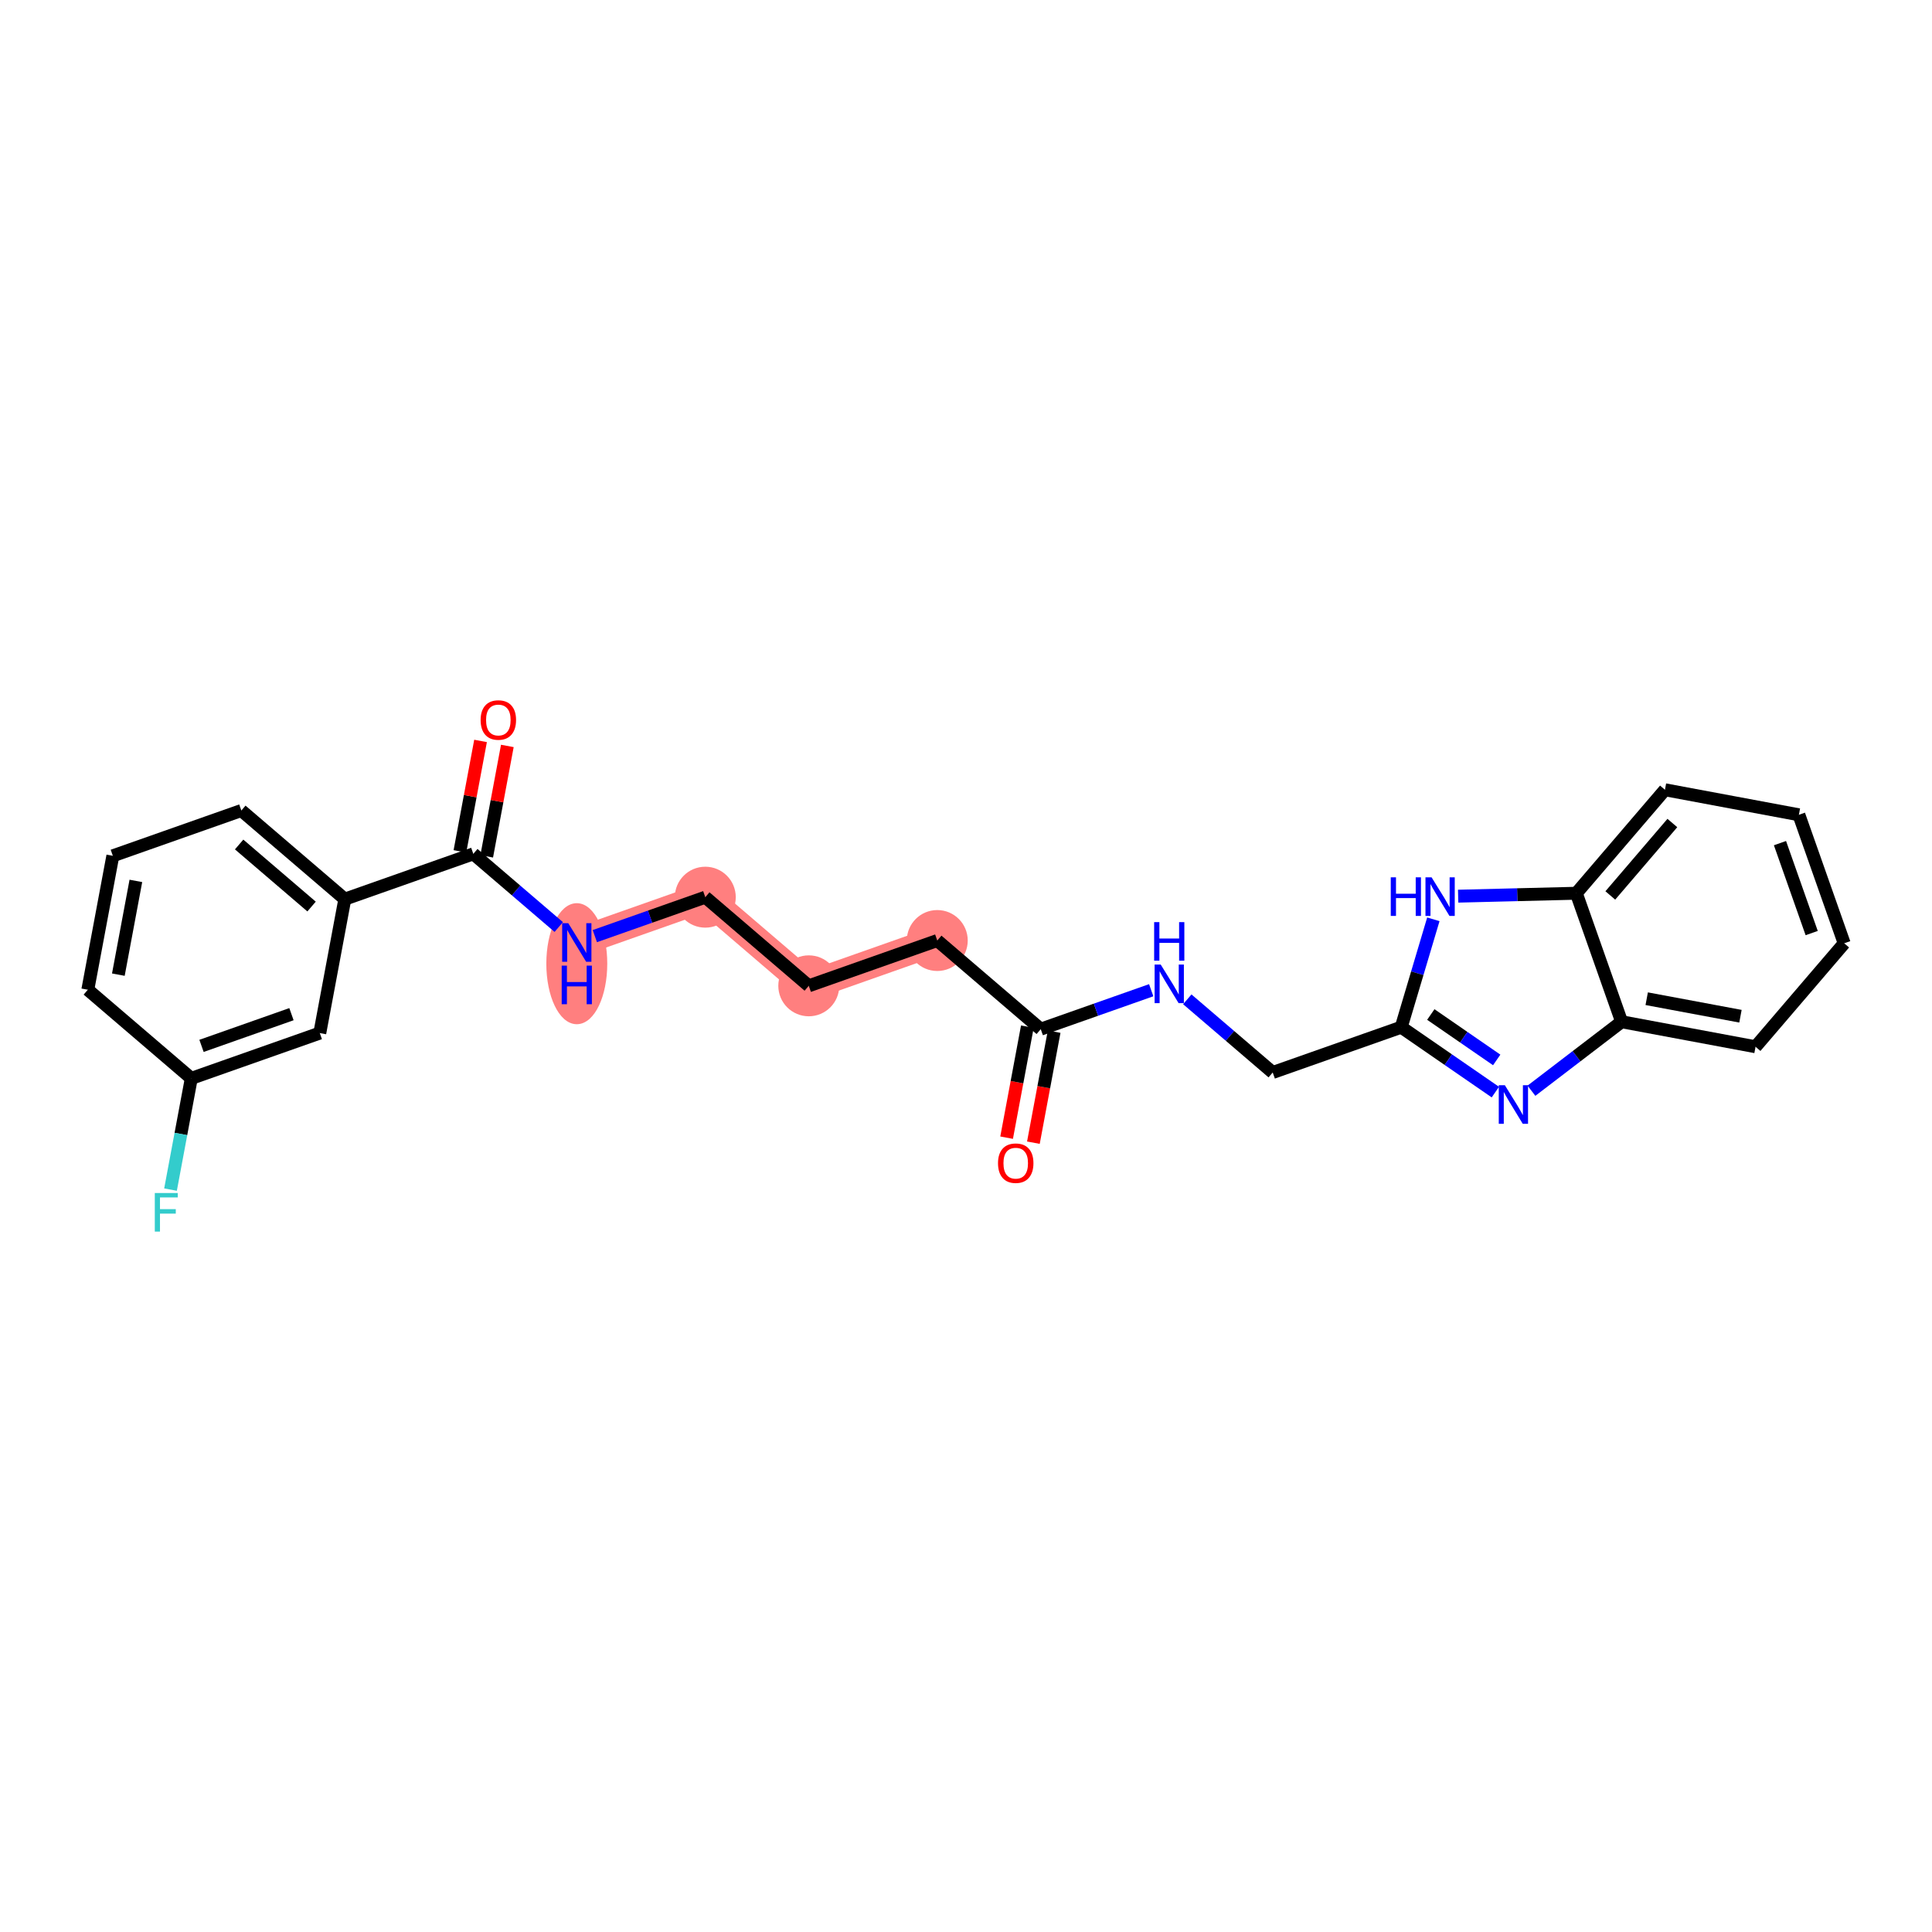 <?xml version='1.0' encoding='iso-8859-1'?>
<svg version='1.1' baseProfile='full'
              xmlns='http://www.w3.org/2000/svg'
                      xmlns:rdkit='http://www.rdkit.org/xml'
                      xmlns:xlink='http://www.w3.org/1999/xlink'
                  xml:space='preserve'
width='300px' height='300px' viewBox='0 0 300 300'>
<!-- END OF HEADER -->
<rect style='opacity:1.0;fill:#FFFFFF;stroke:none' width='300' height='300' x='0' y='0'> </rect>
<rect style='opacity:1.0;fill:#FFFFFF;stroke:none' width='300' height='300' x='0' y='0'> </rect>
<path d='M 145.539,146.044 L 125.586,153.078' style='fill:none;fill-rule:evenodd;stroke:#FF7F7F;stroke-width:4.5px;stroke-linecap:butt;stroke-linejoin:miter;stroke-opacity:1' />
<path d='M 125.586,153.078 L 109.518,139.314' style='fill:none;fill-rule:evenodd;stroke:#FF7F7F;stroke-width:4.5px;stroke-linecap:butt;stroke-linejoin:miter;stroke-opacity:1' />
<path d='M 109.518,139.314 L 89.564,146.348' style='fill:none;fill-rule:evenodd;stroke:#FF7F7F;stroke-width:4.5px;stroke-linecap:butt;stroke-linejoin:miter;stroke-opacity:1' />
<ellipse cx='145.539' cy='146.044' rx='4.231' ry='4.231'  style='fill:#FF7F7F;fill-rule:evenodd;stroke:#FF7F7F;stroke-width:1.0px;stroke-linecap:butt;stroke-linejoin:miter;stroke-opacity:1' />
<ellipse cx='125.586' cy='153.078' rx='4.231' ry='4.231'  style='fill:#FF7F7F;fill-rule:evenodd;stroke:#FF7F7F;stroke-width:1.0px;stroke-linecap:butt;stroke-linejoin:miter;stroke-opacity:1' />
<ellipse cx='109.518' cy='139.314' rx='4.231' ry='4.231'  style='fill:#FF7F7F;fill-rule:evenodd;stroke:#FF7F7F;stroke-width:1.0px;stroke-linecap:butt;stroke-linejoin:miter;stroke-opacity:1' />
<ellipse cx='89.564' cy='149.643' rx='4.231' ry='8.897'  style='fill:#FF7F7F;fill-rule:evenodd;stroke:#FF7F7F;stroke-width:1.0px;stroke-linecap:butt;stroke-linejoin:miter;stroke-opacity:1' />
<path class='bond-0 atom-0 atom-1' d='M 160.466,177.434 L 162.076,168.815' style='fill:none;fill-rule:evenodd;stroke:#FF0000;stroke-width:2.0px;stroke-linecap:butt;stroke-linejoin:miter;stroke-opacity:1' />
<path class='bond-0 atom-0 atom-1' d='M 162.076,168.815 L 163.687,160.196' style='fill:none;fill-rule:evenodd;stroke:#000000;stroke-width:2.0px;stroke-linecap:butt;stroke-linejoin:miter;stroke-opacity:1' />
<path class='bond-0 atom-0 atom-1' d='M 156.307,176.657 L 157.917,168.038' style='fill:none;fill-rule:evenodd;stroke:#FF0000;stroke-width:2.0px;stroke-linecap:butt;stroke-linejoin:miter;stroke-opacity:1' />
<path class='bond-0 atom-0 atom-1' d='M 157.917,168.038 L 159.527,159.419' style='fill:none;fill-rule:evenodd;stroke:#000000;stroke-width:2.0px;stroke-linecap:butt;stroke-linejoin:miter;stroke-opacity:1' />
<path class='bond-1 atom-1 atom-2' d='M 161.607,159.807 L 145.539,146.044' style='fill:none;fill-rule:evenodd;stroke:#000000;stroke-width:2.0px;stroke-linecap:butt;stroke-linejoin:miter;stroke-opacity:1' />
<path class='bond-14 atom-1 atom-15' d='M 161.607,159.807 L 170.183,156.784' style='fill:none;fill-rule:evenodd;stroke:#000000;stroke-width:2.0px;stroke-linecap:butt;stroke-linejoin:miter;stroke-opacity:1' />
<path class='bond-14 atom-1 atom-15' d='M 170.183,156.784 L 178.759,153.761' style='fill:none;fill-rule:evenodd;stroke:#0000FF;stroke-width:2.0px;stroke-linecap:butt;stroke-linejoin:miter;stroke-opacity:1' />
<path class='bond-2 atom-2 atom-3' d='M 145.539,146.044 L 125.586,153.078' style='fill:none;fill-rule:evenodd;stroke:#000000;stroke-width:2.0px;stroke-linecap:butt;stroke-linejoin:miter;stroke-opacity:1' />
<path class='bond-3 atom-3 atom-4' d='M 125.586,153.078 L 109.518,139.314' style='fill:none;fill-rule:evenodd;stroke:#000000;stroke-width:2.0px;stroke-linecap:butt;stroke-linejoin:miter;stroke-opacity:1' />
<path class='bond-4 atom-4 atom-5' d='M 109.518,139.314 L 100.942,142.337' style='fill:none;fill-rule:evenodd;stroke:#000000;stroke-width:2.0px;stroke-linecap:butt;stroke-linejoin:miter;stroke-opacity:1' />
<path class='bond-4 atom-4 atom-5' d='M 100.942,142.337 L 92.365,145.361' style='fill:none;fill-rule:evenodd;stroke:#0000FF;stroke-width:2.0px;stroke-linecap:butt;stroke-linejoin:miter;stroke-opacity:1' />
<path class='bond-5 atom-5 atom-6' d='M 86.763,143.949 L 80.13,138.267' style='fill:none;fill-rule:evenodd;stroke:#0000FF;stroke-width:2.0px;stroke-linecap:butt;stroke-linejoin:miter;stroke-opacity:1' />
<path class='bond-5 atom-5 atom-6' d='M 80.13,138.267 L 73.496,132.585' style='fill:none;fill-rule:evenodd;stroke:#000000;stroke-width:2.0px;stroke-linecap:butt;stroke-linejoin:miter;stroke-opacity:1' />
<path class='bond-6 atom-6 atom-7' d='M 75.576,132.973 L 77.178,124.401' style='fill:none;fill-rule:evenodd;stroke:#000000;stroke-width:2.0px;stroke-linecap:butt;stroke-linejoin:miter;stroke-opacity:1' />
<path class='bond-6 atom-6 atom-7' d='M 77.178,124.401 L 78.779,115.828' style='fill:none;fill-rule:evenodd;stroke:#FF0000;stroke-width:2.0px;stroke-linecap:butt;stroke-linejoin:miter;stroke-opacity:1' />
<path class='bond-6 atom-6 atom-7' d='M 71.417,132.196 L 73.018,123.624' style='fill:none;fill-rule:evenodd;stroke:#000000;stroke-width:2.0px;stroke-linecap:butt;stroke-linejoin:miter;stroke-opacity:1' />
<path class='bond-6 atom-6 atom-7' d='M 73.018,123.624 L 74.62,115.051' style='fill:none;fill-rule:evenodd;stroke:#FF0000;stroke-width:2.0px;stroke-linecap:butt;stroke-linejoin:miter;stroke-opacity:1' />
<path class='bond-7 atom-6 atom-8' d='M 73.496,132.585 L 53.543,139.618' style='fill:none;fill-rule:evenodd;stroke:#000000;stroke-width:2.0px;stroke-linecap:butt;stroke-linejoin:miter;stroke-opacity:1' />
<path class='bond-8 atom-8 atom-9' d='M 53.543,139.618 L 37.475,125.855' style='fill:none;fill-rule:evenodd;stroke:#000000;stroke-width:2.0px;stroke-linecap:butt;stroke-linejoin:miter;stroke-opacity:1' />
<path class='bond-8 atom-8 atom-9' d='M 48.38,140.768 L 37.133,131.133' style='fill:none;fill-rule:evenodd;stroke:#000000;stroke-width:2.0px;stroke-linecap:butt;stroke-linejoin:miter;stroke-opacity:1' />
<path class='bond-25 atom-14 atom-8' d='M 49.658,160.415 L 53.543,139.618' style='fill:none;fill-rule:evenodd;stroke:#000000;stroke-width:2.0px;stroke-linecap:butt;stroke-linejoin:miter;stroke-opacity:1' />
<path class='bond-9 atom-9 atom-10' d='M 37.475,125.855 L 17.522,132.889' style='fill:none;fill-rule:evenodd;stroke:#000000;stroke-width:2.0px;stroke-linecap:butt;stroke-linejoin:miter;stroke-opacity:1' />
<path class='bond-10 atom-10 atom-11' d='M 17.522,132.889 L 13.636,153.686' style='fill:none;fill-rule:evenodd;stroke:#000000;stroke-width:2.0px;stroke-linecap:butt;stroke-linejoin:miter;stroke-opacity:1' />
<path class='bond-10 atom-10 atom-11' d='M 21.098,136.786 L 18.378,151.343' style='fill:none;fill-rule:evenodd;stroke:#000000;stroke-width:2.0px;stroke-linecap:butt;stroke-linejoin:miter;stroke-opacity:1' />
<path class='bond-11 atom-11 atom-12' d='M 13.636,153.686 L 29.704,167.449' style='fill:none;fill-rule:evenodd;stroke:#000000;stroke-width:2.0px;stroke-linecap:butt;stroke-linejoin:miter;stroke-opacity:1' />
<path class='bond-12 atom-12 atom-13' d='M 29.704,167.449 L 28.091,176.085' style='fill:none;fill-rule:evenodd;stroke:#000000;stroke-width:2.0px;stroke-linecap:butt;stroke-linejoin:miter;stroke-opacity:1' />
<path class='bond-12 atom-12 atom-13' d='M 28.091,176.085 L 26.478,184.721' style='fill:none;fill-rule:evenodd;stroke:#33CCCC;stroke-width:2.0px;stroke-linecap:butt;stroke-linejoin:miter;stroke-opacity:1' />
<path class='bond-13 atom-12 atom-14' d='M 29.704,167.449 L 49.658,160.415' style='fill:none;fill-rule:evenodd;stroke:#000000;stroke-width:2.0px;stroke-linecap:butt;stroke-linejoin:miter;stroke-opacity:1' />
<path class='bond-13 atom-12 atom-14' d='M 31.291,162.403 L 45.258,157.48' style='fill:none;fill-rule:evenodd;stroke:#000000;stroke-width:2.0px;stroke-linecap:butt;stroke-linejoin:miter;stroke-opacity:1' />
<path class='bond-15 atom-15 atom-16' d='M 184.361,155.173 L 190.995,160.855' style='fill:none;fill-rule:evenodd;stroke:#0000FF;stroke-width:2.0px;stroke-linecap:butt;stroke-linejoin:miter;stroke-opacity:1' />
<path class='bond-15 atom-15 atom-16' d='M 190.995,160.855 L 197.628,166.537' style='fill:none;fill-rule:evenodd;stroke:#000000;stroke-width:2.0px;stroke-linecap:butt;stroke-linejoin:miter;stroke-opacity:1' />
<path class='bond-16 atom-16 atom-17' d='M 197.628,166.537 L 217.582,159.503' style='fill:none;fill-rule:evenodd;stroke:#000000;stroke-width:2.0px;stroke-linecap:butt;stroke-linejoin:miter;stroke-opacity:1' />
<path class='bond-17 atom-17 atom-18' d='M 217.582,159.503 L 224.89,164.542' style='fill:none;fill-rule:evenodd;stroke:#000000;stroke-width:2.0px;stroke-linecap:butt;stroke-linejoin:miter;stroke-opacity:1' />
<path class='bond-17 atom-17 atom-18' d='M 224.89,164.542 L 232.199,169.58' style='fill:none;fill-rule:evenodd;stroke:#0000FF;stroke-width:2.0px;stroke-linecap:butt;stroke-linejoin:miter;stroke-opacity:1' />
<path class='bond-17 atom-17 atom-18' d='M 222.176,157.531 L 227.292,161.058' style='fill:none;fill-rule:evenodd;stroke:#000000;stroke-width:2.0px;stroke-linecap:butt;stroke-linejoin:miter;stroke-opacity:1' />
<path class='bond-17 atom-17 atom-18' d='M 227.292,161.058 L 232.408,164.585' style='fill:none;fill-rule:evenodd;stroke:#0000FF;stroke-width:2.0px;stroke-linecap:butt;stroke-linejoin:miter;stroke-opacity:1' />
<path class='bond-26 atom-25 atom-17' d='M 222.57,142.751 L 220.076,151.127' style='fill:none;fill-rule:evenodd;stroke:#0000FF;stroke-width:2.0px;stroke-linecap:butt;stroke-linejoin:miter;stroke-opacity:1' />
<path class='bond-26 atom-25 atom-17' d='M 220.076,151.127 L 217.582,159.503' style='fill:none;fill-rule:evenodd;stroke:#000000;stroke-width:2.0px;stroke-linecap:butt;stroke-linejoin:miter;stroke-opacity:1' />
<path class='bond-18 atom-18 atom-19' d='M 237.801,169.368 L 244.802,164.012' style='fill:none;fill-rule:evenodd;stroke:#0000FF;stroke-width:2.0px;stroke-linecap:butt;stroke-linejoin:miter;stroke-opacity:1' />
<path class='bond-18 atom-18 atom-19' d='M 244.802,164.012 L 251.803,158.656' style='fill:none;fill-rule:evenodd;stroke:#000000;stroke-width:2.0px;stroke-linecap:butt;stroke-linejoin:miter;stroke-opacity:1' />
<path class='bond-19 atom-19 atom-20' d='M 251.803,158.656 L 272.6,162.541' style='fill:none;fill-rule:evenodd;stroke:#000000;stroke-width:2.0px;stroke-linecap:butt;stroke-linejoin:miter;stroke-opacity:1' />
<path class='bond-19 atom-19 atom-20' d='M 255.7,155.079 L 270.258,157.799' style='fill:none;fill-rule:evenodd;stroke:#000000;stroke-width:2.0px;stroke-linecap:butt;stroke-linejoin:miter;stroke-opacity:1' />
<path class='bond-27 atom-24 atom-19' d='M 244.77,138.703 L 251.803,158.656' style='fill:none;fill-rule:evenodd;stroke:#000000;stroke-width:2.0px;stroke-linecap:butt;stroke-linejoin:miter;stroke-opacity:1' />
<path class='bond-20 atom-20 atom-21' d='M 272.6,162.541 L 286.364,146.473' style='fill:none;fill-rule:evenodd;stroke:#000000;stroke-width:2.0px;stroke-linecap:butt;stroke-linejoin:miter;stroke-opacity:1' />
<path class='bond-21 atom-21 atom-22' d='M 286.364,146.473 L 279.33,126.52' style='fill:none;fill-rule:evenodd;stroke:#000000;stroke-width:2.0px;stroke-linecap:butt;stroke-linejoin:miter;stroke-opacity:1' />
<path class='bond-21 atom-21 atom-22' d='M 281.318,144.887 L 276.394,130.92' style='fill:none;fill-rule:evenodd;stroke:#000000;stroke-width:2.0px;stroke-linecap:butt;stroke-linejoin:miter;stroke-opacity:1' />
<path class='bond-22 atom-22 atom-23' d='M 279.33,126.52 L 258.533,122.635' style='fill:none;fill-rule:evenodd;stroke:#000000;stroke-width:2.0px;stroke-linecap:butt;stroke-linejoin:miter;stroke-opacity:1' />
<path class='bond-23 atom-23 atom-24' d='M 258.533,122.635 L 244.77,138.703' style='fill:none;fill-rule:evenodd;stroke:#000000;stroke-width:2.0px;stroke-linecap:butt;stroke-linejoin:miter;stroke-opacity:1' />
<path class='bond-23 atom-23 atom-24' d='M 259.682,127.797 L 250.048,139.045' style='fill:none;fill-rule:evenodd;stroke:#000000;stroke-width:2.0px;stroke-linecap:butt;stroke-linejoin:miter;stroke-opacity:1' />
<path class='bond-24 atom-24 atom-25' d='M 244.77,138.703 L 235.595,138.93' style='fill:none;fill-rule:evenodd;stroke:#000000;stroke-width:2.0px;stroke-linecap:butt;stroke-linejoin:miter;stroke-opacity:1' />
<path class='bond-24 atom-24 atom-25' d='M 235.595,138.93 L 226.421,139.157' style='fill:none;fill-rule:evenodd;stroke:#0000FF;stroke-width:2.0px;stroke-linecap:butt;stroke-linejoin:miter;stroke-opacity:1' />
<path  class='atom-0' d='M 154.971 180.621
Q 154.971 179.182, 155.682 178.378
Q 156.393 177.574, 157.722 177.574
Q 159.05 177.574, 159.761 178.378
Q 160.472 179.182, 160.472 180.621
Q 160.472 182.077, 159.753 182.906
Q 159.033 183.727, 157.722 183.727
Q 156.402 183.727, 155.682 182.906
Q 154.971 182.085, 154.971 180.621
M 157.722 183.05
Q 158.636 183.05, 159.126 182.44
Q 159.626 181.823, 159.626 180.621
Q 159.626 179.445, 159.126 178.852
Q 158.636 178.251, 157.722 178.251
Q 156.808 178.251, 156.308 178.844
Q 155.818 179.436, 155.818 180.621
Q 155.818 181.831, 156.308 182.44
Q 156.808 183.05, 157.722 183.05
' fill='#FF0000'/>
<path  class='atom-5' d='M 88.24 143.352
L 90.203 146.526
Q 90.398 146.839, 90.711 147.406
Q 91.024 147.973, 91.041 148.007
L 91.041 143.352
L 91.837 143.352
L 91.837 149.344
L 91.016 149.344
L 88.909 145.874
Q 88.663 145.468, 88.401 145.002
Q 88.147 144.537, 88.071 144.393
L 88.071 149.344
L 87.292 149.344
L 87.292 143.352
L 88.24 143.352
' fill='#0000FF'/>
<path  class='atom-5' d='M 87.22 149.943
L 88.033 149.943
L 88.033 152.49
L 91.096 152.49
L 91.096 149.943
L 91.909 149.943
L 91.909 155.935
L 91.096 155.935
L 91.096 153.167
L 88.033 153.167
L 88.033 155.935
L 87.22 155.935
L 87.22 149.943
' fill='#0000FF'/>
<path  class='atom-7' d='M 74.631 111.805
Q 74.631 110.366, 75.342 109.562
Q 76.053 108.758, 77.382 108.758
Q 78.71 108.758, 79.421 109.562
Q 80.132 110.366, 80.132 111.805
Q 80.132 113.26, 79.413 114.09
Q 78.693 114.911, 77.382 114.911
Q 76.061 114.911, 75.342 114.09
Q 74.631 113.269, 74.631 111.805
M 77.382 114.234
Q 78.296 114.234, 78.786 113.624
Q 79.286 113.006, 79.286 111.805
Q 79.286 110.628, 78.786 110.036
Q 78.296 109.435, 77.382 109.435
Q 76.468 109.435, 75.968 110.028
Q 75.478 110.62, 75.478 111.805
Q 75.478 113.015, 75.968 113.624
Q 76.468 114.234, 77.382 114.234
' fill='#FF0000'/>
<path  class='atom-13' d='M 24.038 185.25
L 27.601 185.25
L 27.601 185.936
L 24.842 185.936
L 24.842 187.755
L 27.296 187.755
L 27.296 188.449
L 24.842 188.449
L 24.842 191.242
L 24.038 191.242
L 24.038 185.25
' fill='#33CCCC'/>
<path  class='atom-15' d='M 180.236 149.778
L 182.199 152.951
Q 182.394 153.264, 182.707 153.831
Q 183.02 154.398, 183.037 154.432
L 183.037 149.778
L 183.833 149.778
L 183.833 155.769
L 183.012 155.769
L 180.904 152.299
Q 180.659 151.893, 180.397 151.428
Q 180.143 150.962, 180.067 150.819
L 180.067 155.769
L 179.288 155.769
L 179.288 149.778
L 180.236 149.778
' fill='#0000FF'/>
<path  class='atom-15' d='M 179.216 143.187
L 180.029 143.187
L 180.029 145.734
L 183.092 145.734
L 183.092 143.187
L 183.904 143.187
L 183.904 149.178
L 183.092 149.178
L 183.092 146.411
L 180.029 146.411
L 180.029 149.178
L 179.216 149.178
L 179.216 143.187
' fill='#0000FF'/>
<path  class='atom-18' d='M 233.676 168.515
L 235.639 171.689
Q 235.834 172.002, 236.147 172.569
Q 236.46 173.136, 236.477 173.17
L 236.477 168.515
L 237.273 168.515
L 237.273 174.507
L 236.452 174.507
L 234.344 171.037
Q 234.099 170.631, 233.837 170.166
Q 233.583 169.7, 233.507 169.556
L 233.507 174.507
L 232.728 174.507
L 232.728 168.515
L 233.676 168.515
' fill='#0000FF'/>
<path  class='atom-25' d='M 215.957 136.23
L 216.769 136.23
L 216.769 138.778
L 219.832 138.778
L 219.832 136.23
L 220.645 136.23
L 220.645 142.222
L 219.832 142.222
L 219.832 139.455
L 216.769 139.455
L 216.769 142.222
L 215.957 142.222
L 215.957 136.23
' fill='#0000FF'/>
<path  class='atom-25' d='M 222.295 136.23
L 224.258 139.404
Q 224.453 139.717, 224.766 140.284
Q 225.079 140.851, 225.096 140.885
L 225.096 136.23
L 225.892 136.23
L 225.892 142.222
L 225.071 142.222
L 222.964 138.752
Q 222.718 138.346, 222.456 137.881
Q 222.202 137.415, 222.126 137.271
L 222.126 142.222
L 221.347 142.222
L 221.347 136.23
L 222.295 136.23
' fill='#0000FF'/>
</svg>
